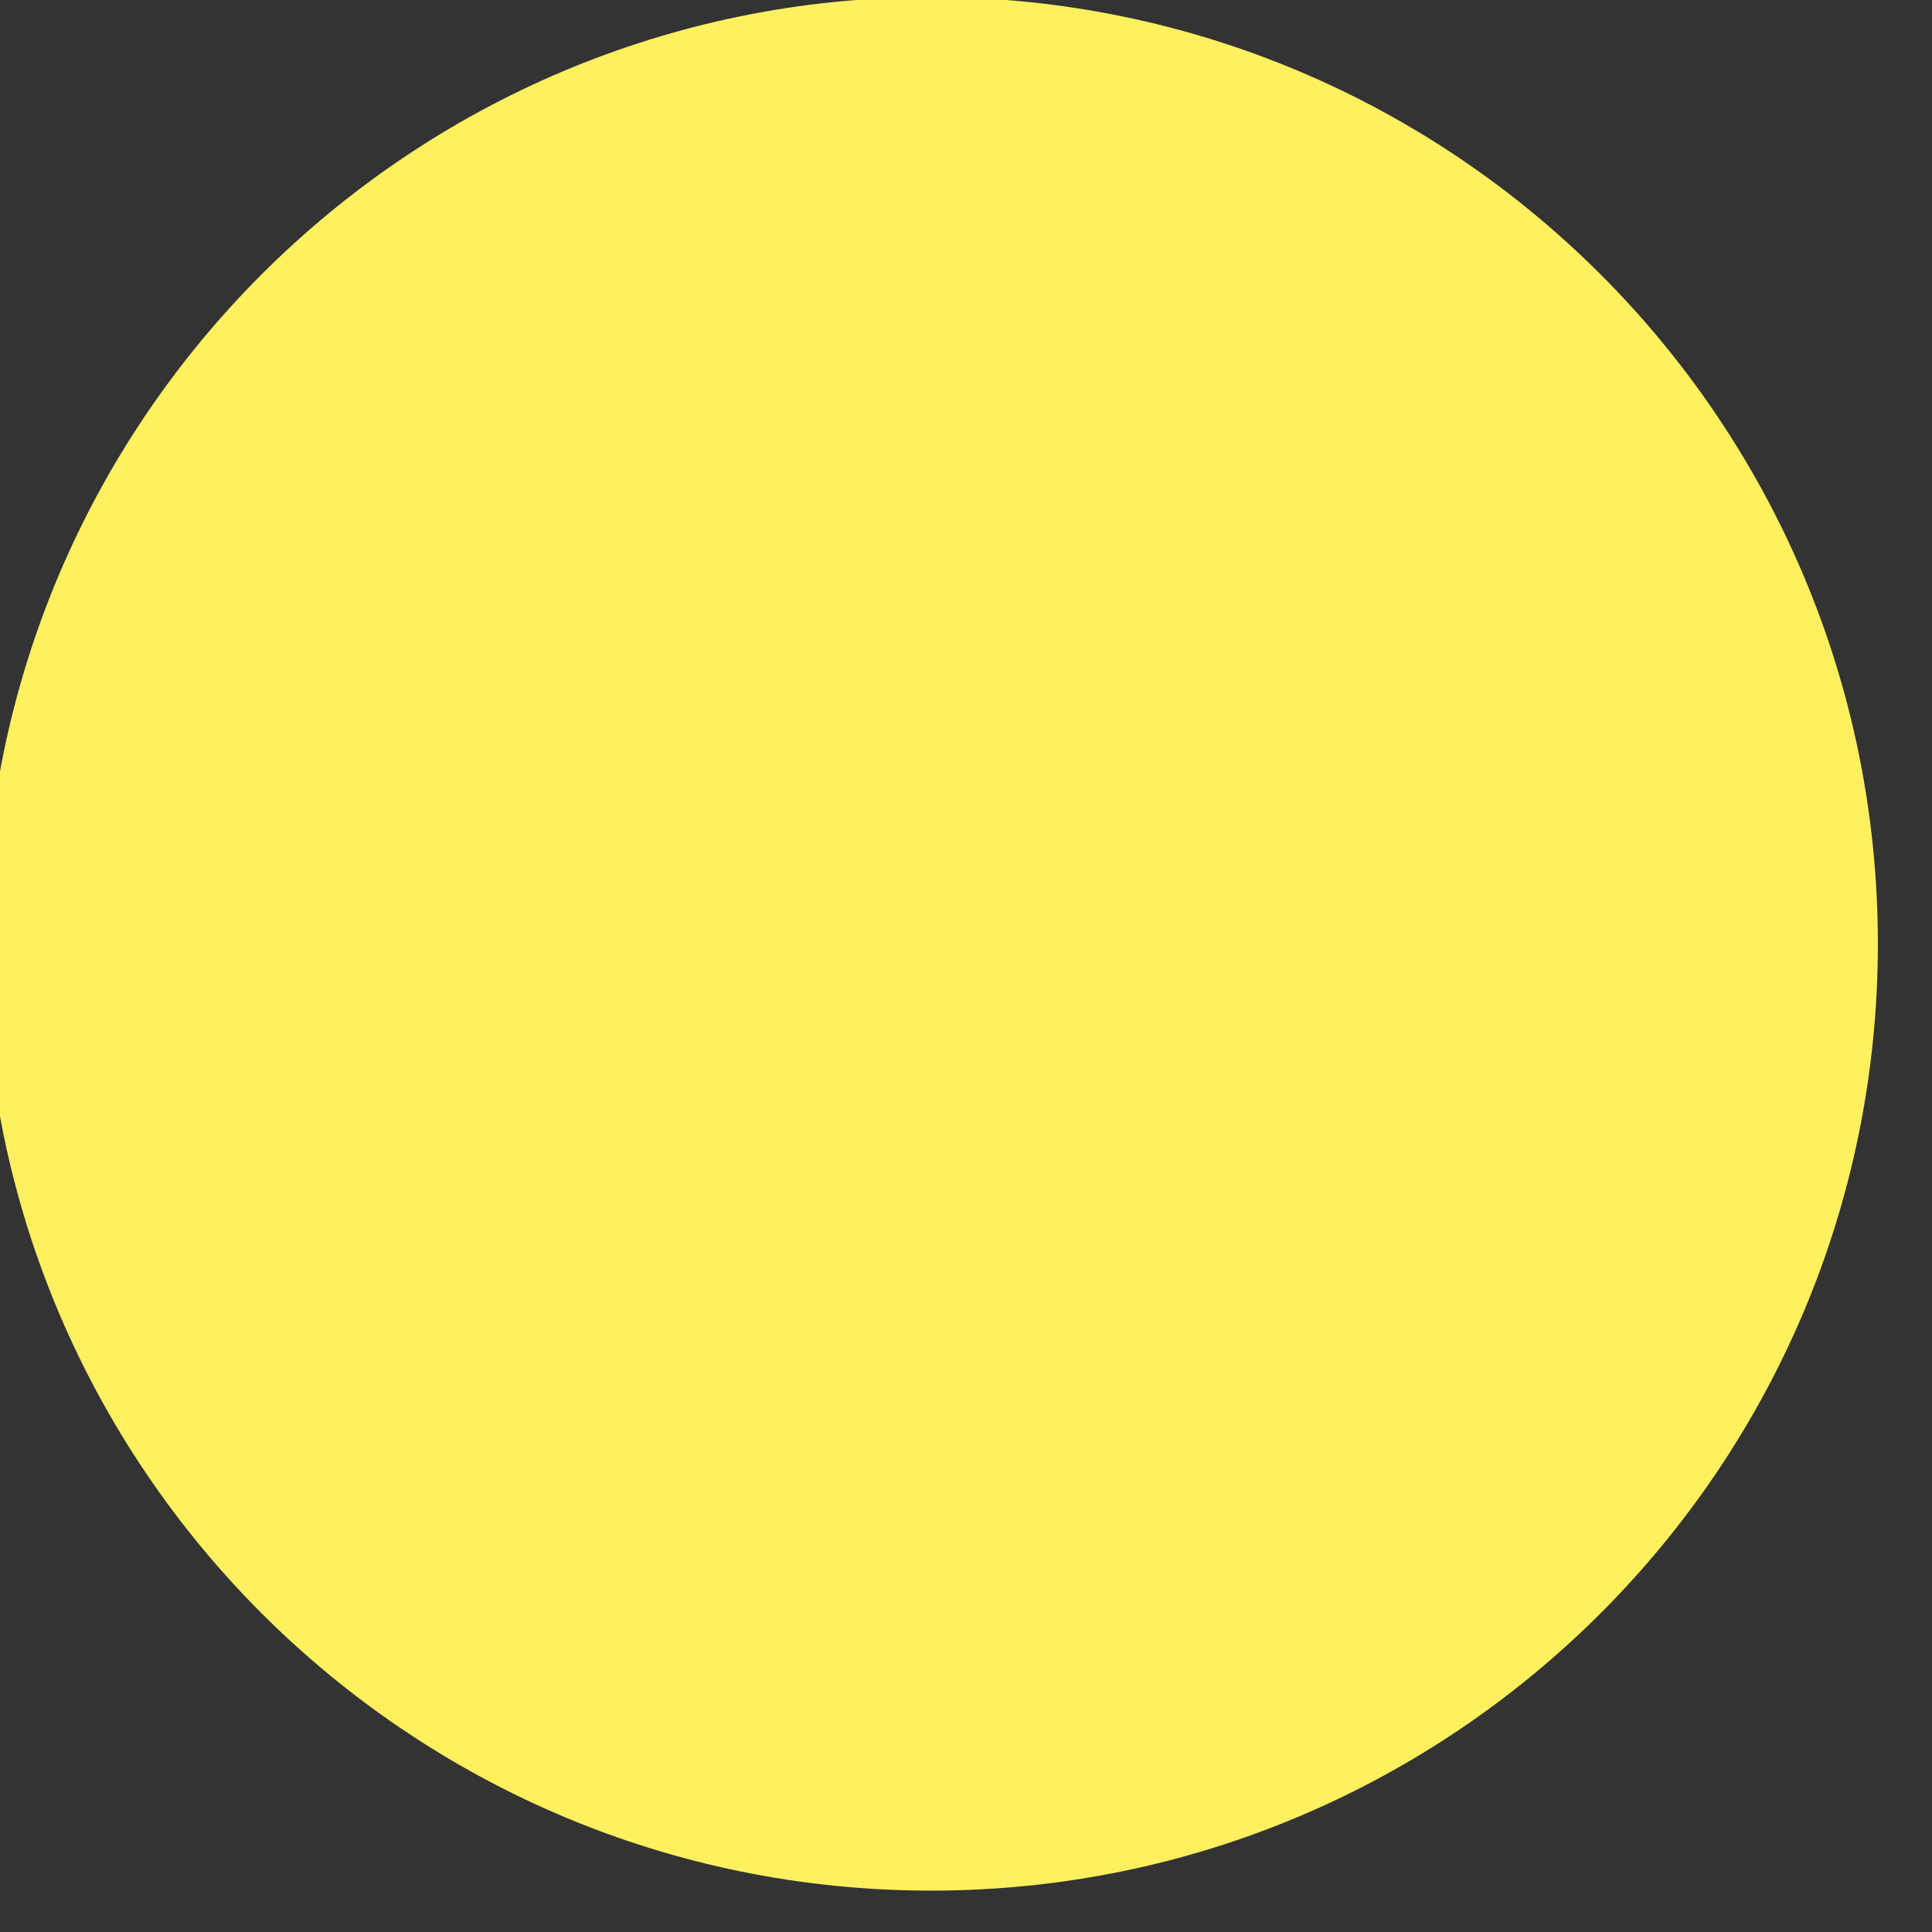 <?xml version="1.0" encoding="UTF-8" standalone="no"?>
<svg xmlns="http://www.w3.org/2000/svg" xmlns:xlink="http://www.w3.org/1999/xlink" xmlns:serif="http://www.serif.com/" width="100%" height="100%" viewBox="0 0 32 32" version="1.1" xml:space="preserve" style="fill-rule:evenodd;clip-rule:evenodd;stroke-linejoin:round;stroke-miterlimit:2;">
    <rect x="0" y="0" width="32" height="32" fill="#333333" stroke="none"/>
    <g transform="matrix(1,0,0,1,-42.87,-4.469)">
        <g transform="matrix(0.108,0,0,0.108,-174.081,-35.626)">
            <path d="M2296.8,516C2296.8,596.192 2231.79,661.2 2151.6,661.2C2071.41,661.2 2006.4,596.192 2006.4,516C2006.4,435.808 2071.41,370.8 2151.6,370.8C2231.79,370.8 2296.8,435.808 2296.8,516Z" style="fill:rgb(255,240,95);fill-rule:nonzero;"></path>
        </g>
    </g>
</svg>
